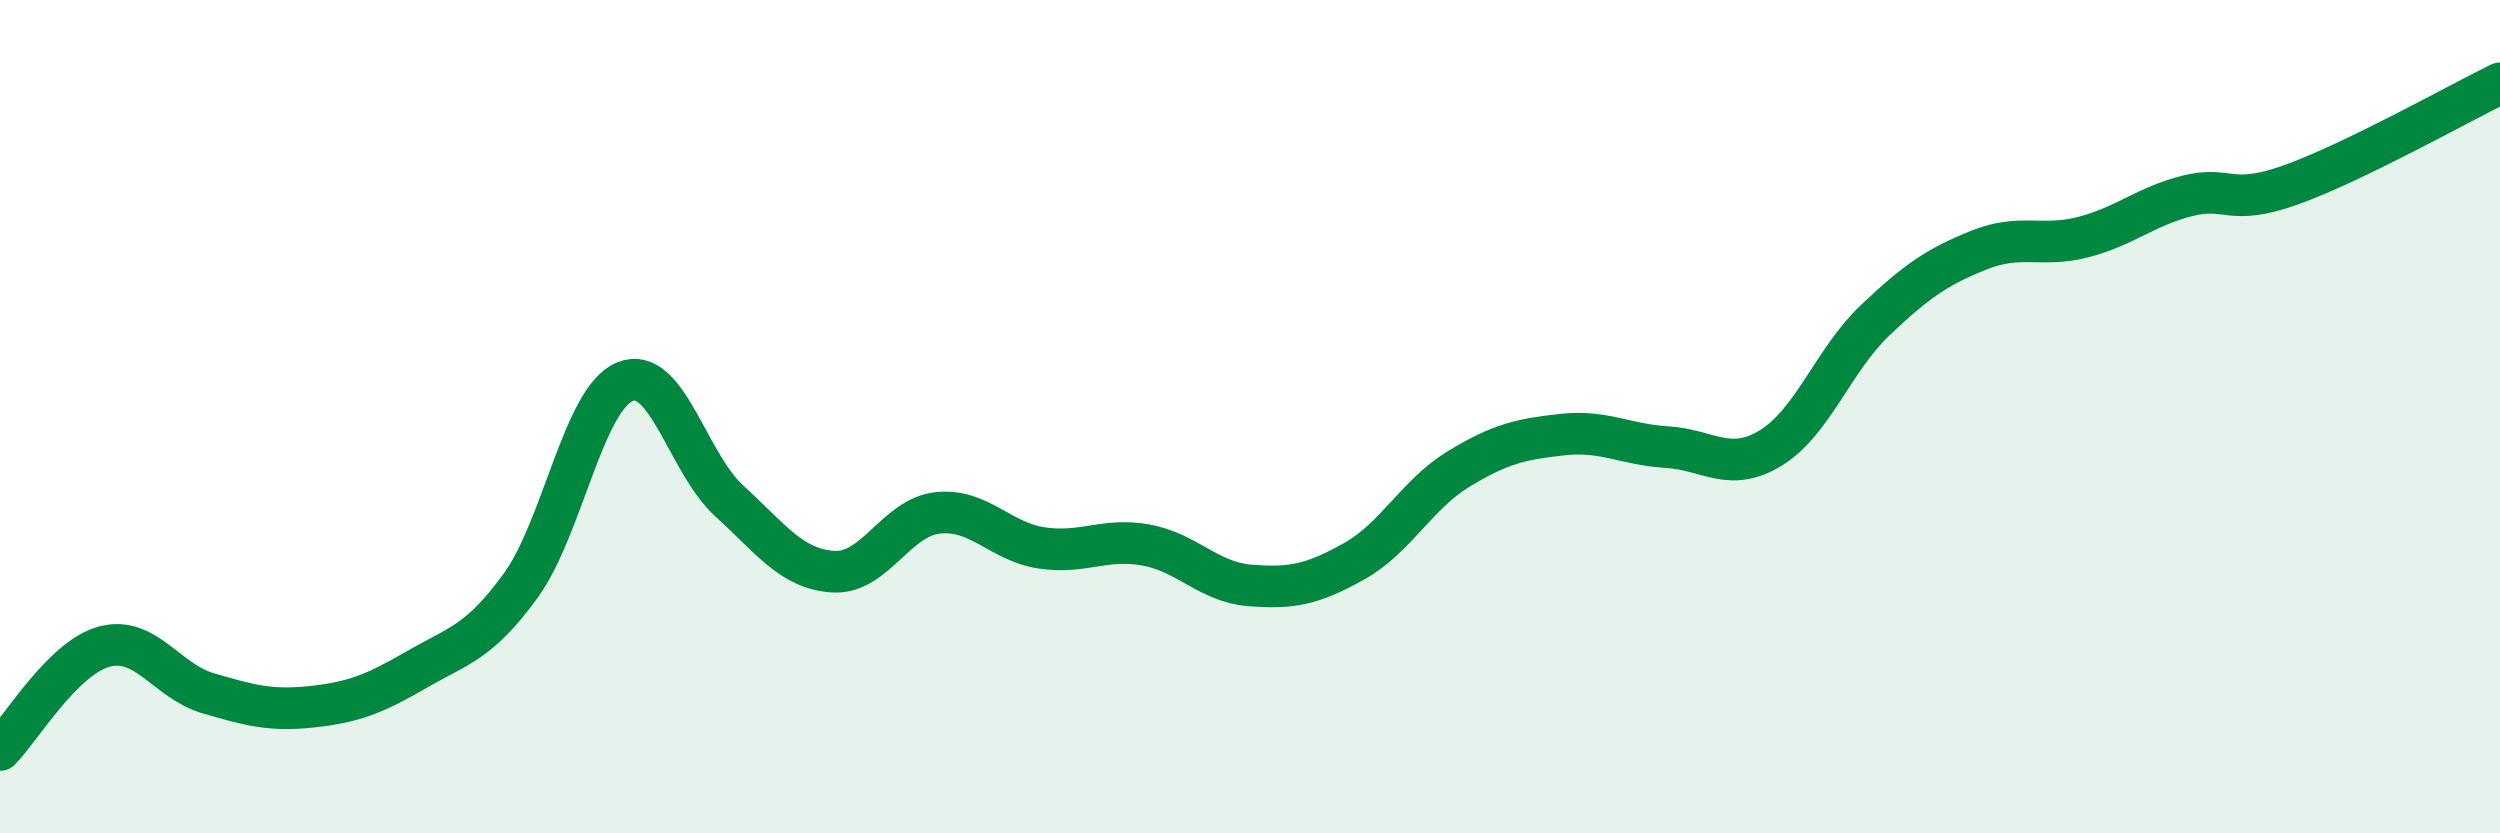 
    <svg width="60" height="20" viewBox="0 0 60 20" xmlns="http://www.w3.org/2000/svg">
      <path
        d="M 0,18 C 0.5,17.5 1.5,15.79 2.5,15.52 C 3.5,15.25 4,16.35 5,16.64 C 6,16.93 6.5,17.07 7.5,16.96 C 8.5,16.85 9,16.65 10,16.07 C 11,15.49 11.5,15.43 12.5,14.05 C 13.5,12.67 14,9.57 15,9.16 C 16,8.75 16.5,11.11 17.5,12.02 C 18.5,12.93 19,13.66 20,13.72 C 21,13.78 21.5,12.42 22.5,12.31 C 23.5,12.2 24,13 25,13.15 C 26,13.3 26.5,12.9 27.5,13.08 C 28.5,13.26 29,13.97 30,14.05 C 31,14.13 31.5,14.03 32.5,13.47 C 33.5,12.91 34,11.87 35,11.26 C 36,10.65 36.5,10.54 37.5,10.43 C 38.5,10.32 39,10.67 40,10.73 C 41,10.79 41.5,11.36 42.5,10.75 C 43.5,10.14 44,8.64 45,7.69 C 46,6.74 46.5,6.4 47.5,6 C 48.5,5.6 49,5.95 50,5.69 C 51,5.43 51.5,4.95 52.5,4.7 C 53.5,4.45 53.5,4.97 55,4.43 C 56.5,3.89 59,2.49 60,2L60 20L0 20Z"
        fill="#008740"
        opacity="0.1"
        stroke-linecap="round"
        stroke-linejoin="round"
      />
      <path
        d="M 0,18 C 0.5,17.5 1.5,15.79 2.5,15.52 C 3.5,15.25 4,16.35 5,16.64 C 6,16.93 6.5,17.07 7.5,16.96 C 8.5,16.85 9,16.65 10,16.07 C 11,15.49 11.5,15.43 12.5,14.05 C 13.5,12.67 14,9.57 15,9.16 C 16,8.75 16.5,11.11 17.5,12.02 C 18.5,12.93 19,13.66 20,13.72 C 21,13.78 21.5,12.42 22.5,12.31 C 23.5,12.2 24,13 25,13.15 C 26,13.3 26.5,12.9 27.5,13.08 C 28.5,13.26 29,13.97 30,14.05 C 31,14.13 31.5,14.03 32.5,13.47 C 33.5,12.91 34,11.87 35,11.26 C 36,10.65 36.5,10.54 37.5,10.43 C 38.5,10.32 39,10.67 40,10.73 C 41,10.79 41.5,11.36 42.5,10.75 C 43.5,10.14 44,8.64 45,7.69 C 46,6.74 46.5,6.4 47.5,6 C 48.5,5.6 49,5.95 50,5.69 C 51,5.43 51.5,4.95 52.5,4.7 C 53.5,4.45 53.5,4.97 55,4.43 C 56.5,3.89 59,2.49 60,2"
        stroke="#008740"
        stroke-width="1"
        fill="none"
        stroke-linecap="round"
        stroke-linejoin="round"
      />
    </svg>
  